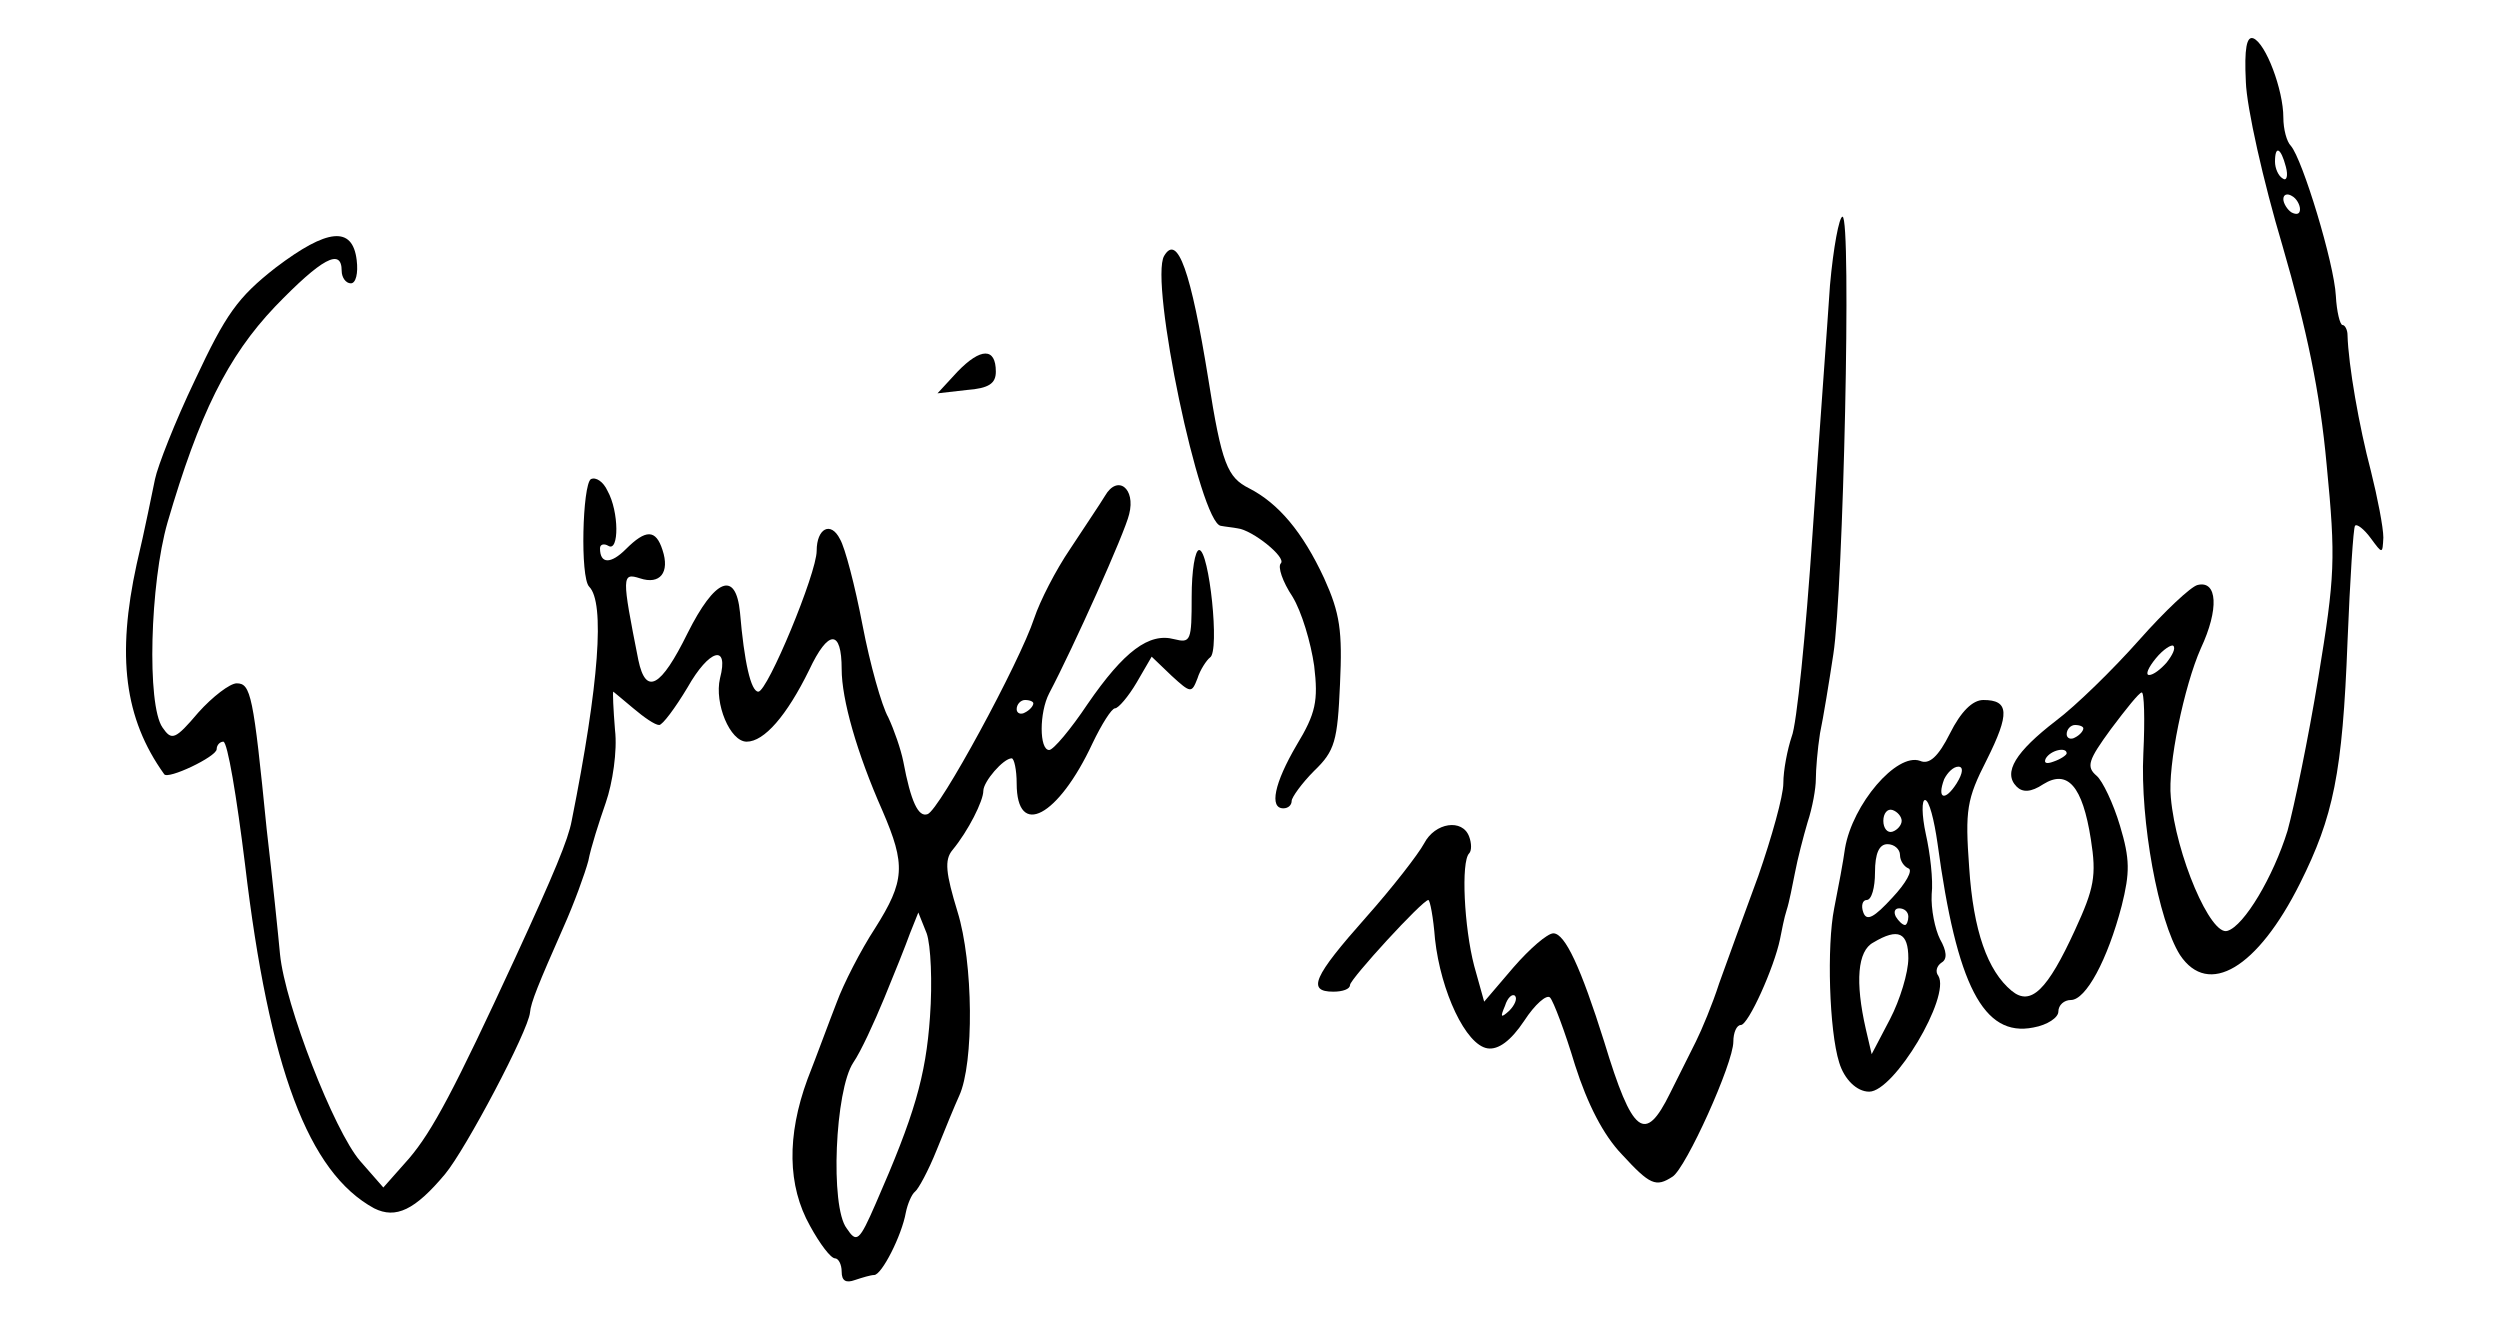 <?xml version="1.0" standalone="no"?>
<!DOCTYPE svg PUBLIC "-//W3C//DTD SVG 20010904//EN"
 "http://www.w3.org/TR/2001/REC-SVG-20010904/DTD/svg10.dtd">
<svg version="1.0" xmlns="http://www.w3.org/2000/svg"
 width="300pt" height="160pt" viewBox="0 0 300 160"
 preserveAspectRatio="xMidYMid meet">
<g transform="translate(0,160) scale(0.1,-0.1)"
fill="#000000" stroke="none">
<path d="M2695 1502 c1 -31 21 -120 44 -197 29 -100 45 -175 53 -263 11 -113
10 -133 -10 -255 -12 -73 -29 -155 -37 -184 -17 -55 -52 -114 -72 -120 -20 -7
-62 91 -68 160 -4 38 16 134 36 179 22 47 20 82 -4 76 -8 -2 -39 -31 -70 -66
-31 -35 -76 -79 -100 -97 -48 -37 -64 -62 -47 -79 7 -7 17 -7 32 3 29 18 47
-2 57 -66 7 -44 4 -59 -19 -109 -33 -72 -53 -92 -76 -73 -29 24 -46 72 -51
148 -5 69 -3 82 21 129 28 56 27 72 -4 72 -13 0 -27 -14 -40 -40 -14 -28 -25
-38 -36 -33 -28 10 -81 -52 -90 -105 -2 -15 -8 -47 -13 -72 -9 -45 -6 -147 6
-185 6 -20 21 -35 36 -35 30 0 98 114 83 139 -4 5 -2 12 4 16 7 4 6 14 -2 28
-6 12 -11 36 -10 54 2 17 -2 50 -7 72 -5 23 -5 41 -1 41 5 0 11 -24 15 -52 23
-170 55 -233 115 -221 17 3 30 12 30 19 0 8 7 14 15 14 18 0 44 48 61 113 10
40 10 56 -2 96 -8 27 -21 54 -28 60 -13 11 -10 19 17 56 18 24 34 44 37 44 3
1 4 -32 2 -73 -4 -81 18 -201 44 -242 34 -51 93 -16 144 86 40 80 51 132 57
290 3 74 7 137 9 139 2 3 11 -4 19 -15 14 -19 14 -19 15 1 0 12 -7 48 -15 80
-14 53 -27 127 -28 163 0 6 -3 12 -6 12 -3 0 -7 16 -8 35 -2 39 -40 164 -54
180 -5 5 -9 20 -9 34 0 33 -21 89 -36 95 -8 3 -11 -12 -9 -52z m48 -102 c3
-11 1 -18 -4 -14 -5 3 -9 12 -9 20 0 20 7 17 13 -6z m17 -51 c0 -6 -4 -7 -10
-4 -5 3 -10 11 -10 16 0 6 5 7 10 4 6 -3 10 -11 10 -16z m-160 -544 c-7 -8
-16 -15 -21 -15 -5 0 -1 9 8 20 9 11 19 17 21 15 3 -3 -1 -11 -8 -20z m-100
-79 c0 -3 -4 -8 -10 -11 -5 -3 -10 -1 -10 4 0 6 5 11 10 11 6 0 10 -2 10 -4z
m-20 -30 c0 -2 -7 -7 -16 -10 -8 -3 -12 -2 -9 4 6 10 25 14 25 6z m-132 -36
c-14 -22 -24 -19 -15 5 4 8 11 15 17 15 6 0 6 -7 -2 -20z m-66 -45 c0 -5 -5
-11 -11 -13 -6 -2 -11 4 -11 13 0 9 5 15 11 13 6 -2 11 -8 11 -13z m-2 -41 c0
-7 5 -14 10 -16 6 -2 -3 -18 -19 -35 -22 -24 -31 -29 -35 -18 -3 8 -1 15 4 15
6 0 10 15 10 33 0 23 5 34 15 34 8 0 15 -6 15 -13z m10 -74 c0 -5 -2 -10 -4
-10 -3 0 -8 5 -11 10 -3 6 -1 10 4 10 6 0 11 -4 11 -10z m0 -50 c0 -17 -10
-50 -22 -73 l-22 -42 -7 30 c-13 57 -10 94 9 104 30 18 42 12 42 -19z"/>
<path d="M2196 1258 c-3 -46 -13 -180 -21 -299 -8 -119 -19 -229 -25 -243 -5
-15 -10 -40 -10 -56 0 -15 -14 -65 -30 -111 -17 -46 -38 -104 -47 -129 -8 -25
-21 -56 -28 -70 -7 -14 -21 -42 -31 -62 -30 -61 -45 -50 -79 62 -28 89 -47
130 -61 130 -7 0 -28 -18 -48 -41 l-35 -41 -12 43 c-12 46 -16 125 -6 135 3 3
3 12 0 20 -8 22 -41 17 -54 -8 -7 -13 -38 -53 -70 -89 -63 -71 -71 -89 -39
-89 11 0 20 3 20 8 0 7 87 102 94 102 2 0 6 -21 8 -47 7 -63 37 -127 63 -131
13 -2 28 9 44 33 13 20 27 32 31 28 4 -4 18 -41 30 -81 15 -47 34 -84 56 -107
34 -37 41 -40 61 -27 16 10 73 136 73 162 0 11 4 20 9 20 9 0 40 69 47 103 2
10 5 26 8 35 3 9 7 30 10 45 3 16 10 43 15 60 6 18 10 41 10 52 0 11 2 36 5
55 4 19 11 62 16 95 12 77 22 525 11 525 -4 0 -11 -37 -15 -82z m-385 -871
c-10 -9 -11 -8 -5 6 3 10 9 15 12 12 3 -3 0 -11 -7 -18z"/>
<path d="M331 1279 c-46 -36 -60 -56 -97 -135 -24 -50 -45 -104 -48 -119 -3
-14 -12 -60 -22 -102 -24 -110 -15 -185 33 -252 4 -7 63 21 63 30 0 5 4 9 8 9
5 0 16 -66 26 -147 29 -245 76 -370 155 -413 26 -13 49 -2 85 41 25 30 100
172 102 194 1 12 10 34 40 102 13 29 26 65 30 80 3 16 13 47 21 70 8 23 14 62
11 87 -2 25 -3 46 -2 46 0 0 11 -9 24 -20 13 -11 26 -20 31 -20 4 0 19 20 34
45 26 46 50 53 39 11 -7 -30 12 -76 32 -76 21 0 48 31 75 86 23 49 39 49 39 1
0 -36 18 -100 49 -170 28 -65 27 -84 -9 -141 -17 -26 -38 -67 -46 -89 -9 -23
-24 -64 -35 -92 -25 -68 -24 -128 3 -176 12 -22 25 -39 30 -39 4 0 8 -7 8 -16
0 -11 5 -14 16 -10 9 3 19 6 23 6 9 0 33 47 38 75 2 10 7 22 11 25 4 3 16 25
26 50 10 25 22 54 27 65 18 39 17 160 -2 221 -14 46 -16 62 -6 74 19 23 37 59
37 71 0 11 24 39 34 39 3 0 6 -14 6 -30 0 -67 50 -40 91 48 11 23 23 42 27 42
4 0 16 14 26 31 l18 31 24 -23 c23 -21 24 -21 31 -3 3 10 11 22 15 25 12 7 -1
129 -13 129 -5 0 -9 -25 -9 -56 0 -53 -1 -56 -21 -51 -30 8 -60 -14 -104 -78
-20 -30 -41 -55 -46 -55 -12 0 -12 45 0 68 29 55 91 193 96 215 8 31 -14 48
-29 22 -6 -10 -25 -38 -42 -64 -17 -25 -36 -62 -43 -83 -17 -52 -114 -231
-128 -235 -11 -4 -20 15 -29 63 -3 15 -11 38 -18 53 -8 14 -22 64 -31 111 -9
47 -21 93 -27 103 -11 22 -28 13 -28 -14 0 -27 -59 -169 -70 -169 -9 0 -17 36
-22 95 -5 51 -30 41 -63 -25 -32 -65 -50 -75 -59 -32 -20 101 -20 105 2 98 24
-8 36 7 27 34 -8 25 -20 25 -44 1 -18 -18 -31 -18 -31 1 0 5 5 6 10 3 13 -8
13 41 -1 66 -5 11 -14 17 -20 14 -10 -7 -13 -118 -2 -129 19 -19 12 -116 -21
-281 -4 -22 -21 -63 -68 -165 -73 -158 -99 -207 -127 -240 l-31 -35 -28 32
c-31 36 -90 187 -96 248 -2 22 -9 90 -16 150 -16 161 -19 175 -36 175 -8 0
-29 -16 -46 -35 -28 -33 -32 -34 -43 -18 -19 27 -15 173 6 246 38 130 72 199
129 259 56 58 80 71 80 43 0 -8 5 -15 11 -15 6 0 9 12 7 28 -5 41 -35 38 -97
-9z m909 -523 c0 -3 -4 -8 -10 -11 -5 -3 -10 -1 -10 4 0 6 5 11 10 11 6 0 10
-2 10 -4z m-124 -376 c-5 -72 -19 -119 -65 -224 -20 -46 -23 -48 -35 -30 -20
26 -14 166 8 199 9 13 25 48 37 77 12 29 26 64 31 78 l10 25 10 -25 c5 -14 7
-59 4 -100z"/>
<path d="M1397 1293 c-18 -30 43 -321 68 -324 5 -1 15 -2 20 -3 18 -2 59 -35
52 -42 -4 -4 2 -22 14 -40 11 -18 22 -55 26 -83 5 -42 2 -57 -21 -95 -27 -46
-33 -76 -16 -76 6 0 10 4 10 9 0 4 12 21 27 36 25 24 28 36 31 104 3 64 0 85
-19 127 -26 56 -55 90 -90 108 -26 13 -33 29 -49 131 -21 130 -37 175 -53 148z"/>
<path d="M1149 1154 l-24 -26 35 4 c27 2 35 8 35 22 0 29 -18 29 -46 0z"/>
</g>
</svg>
